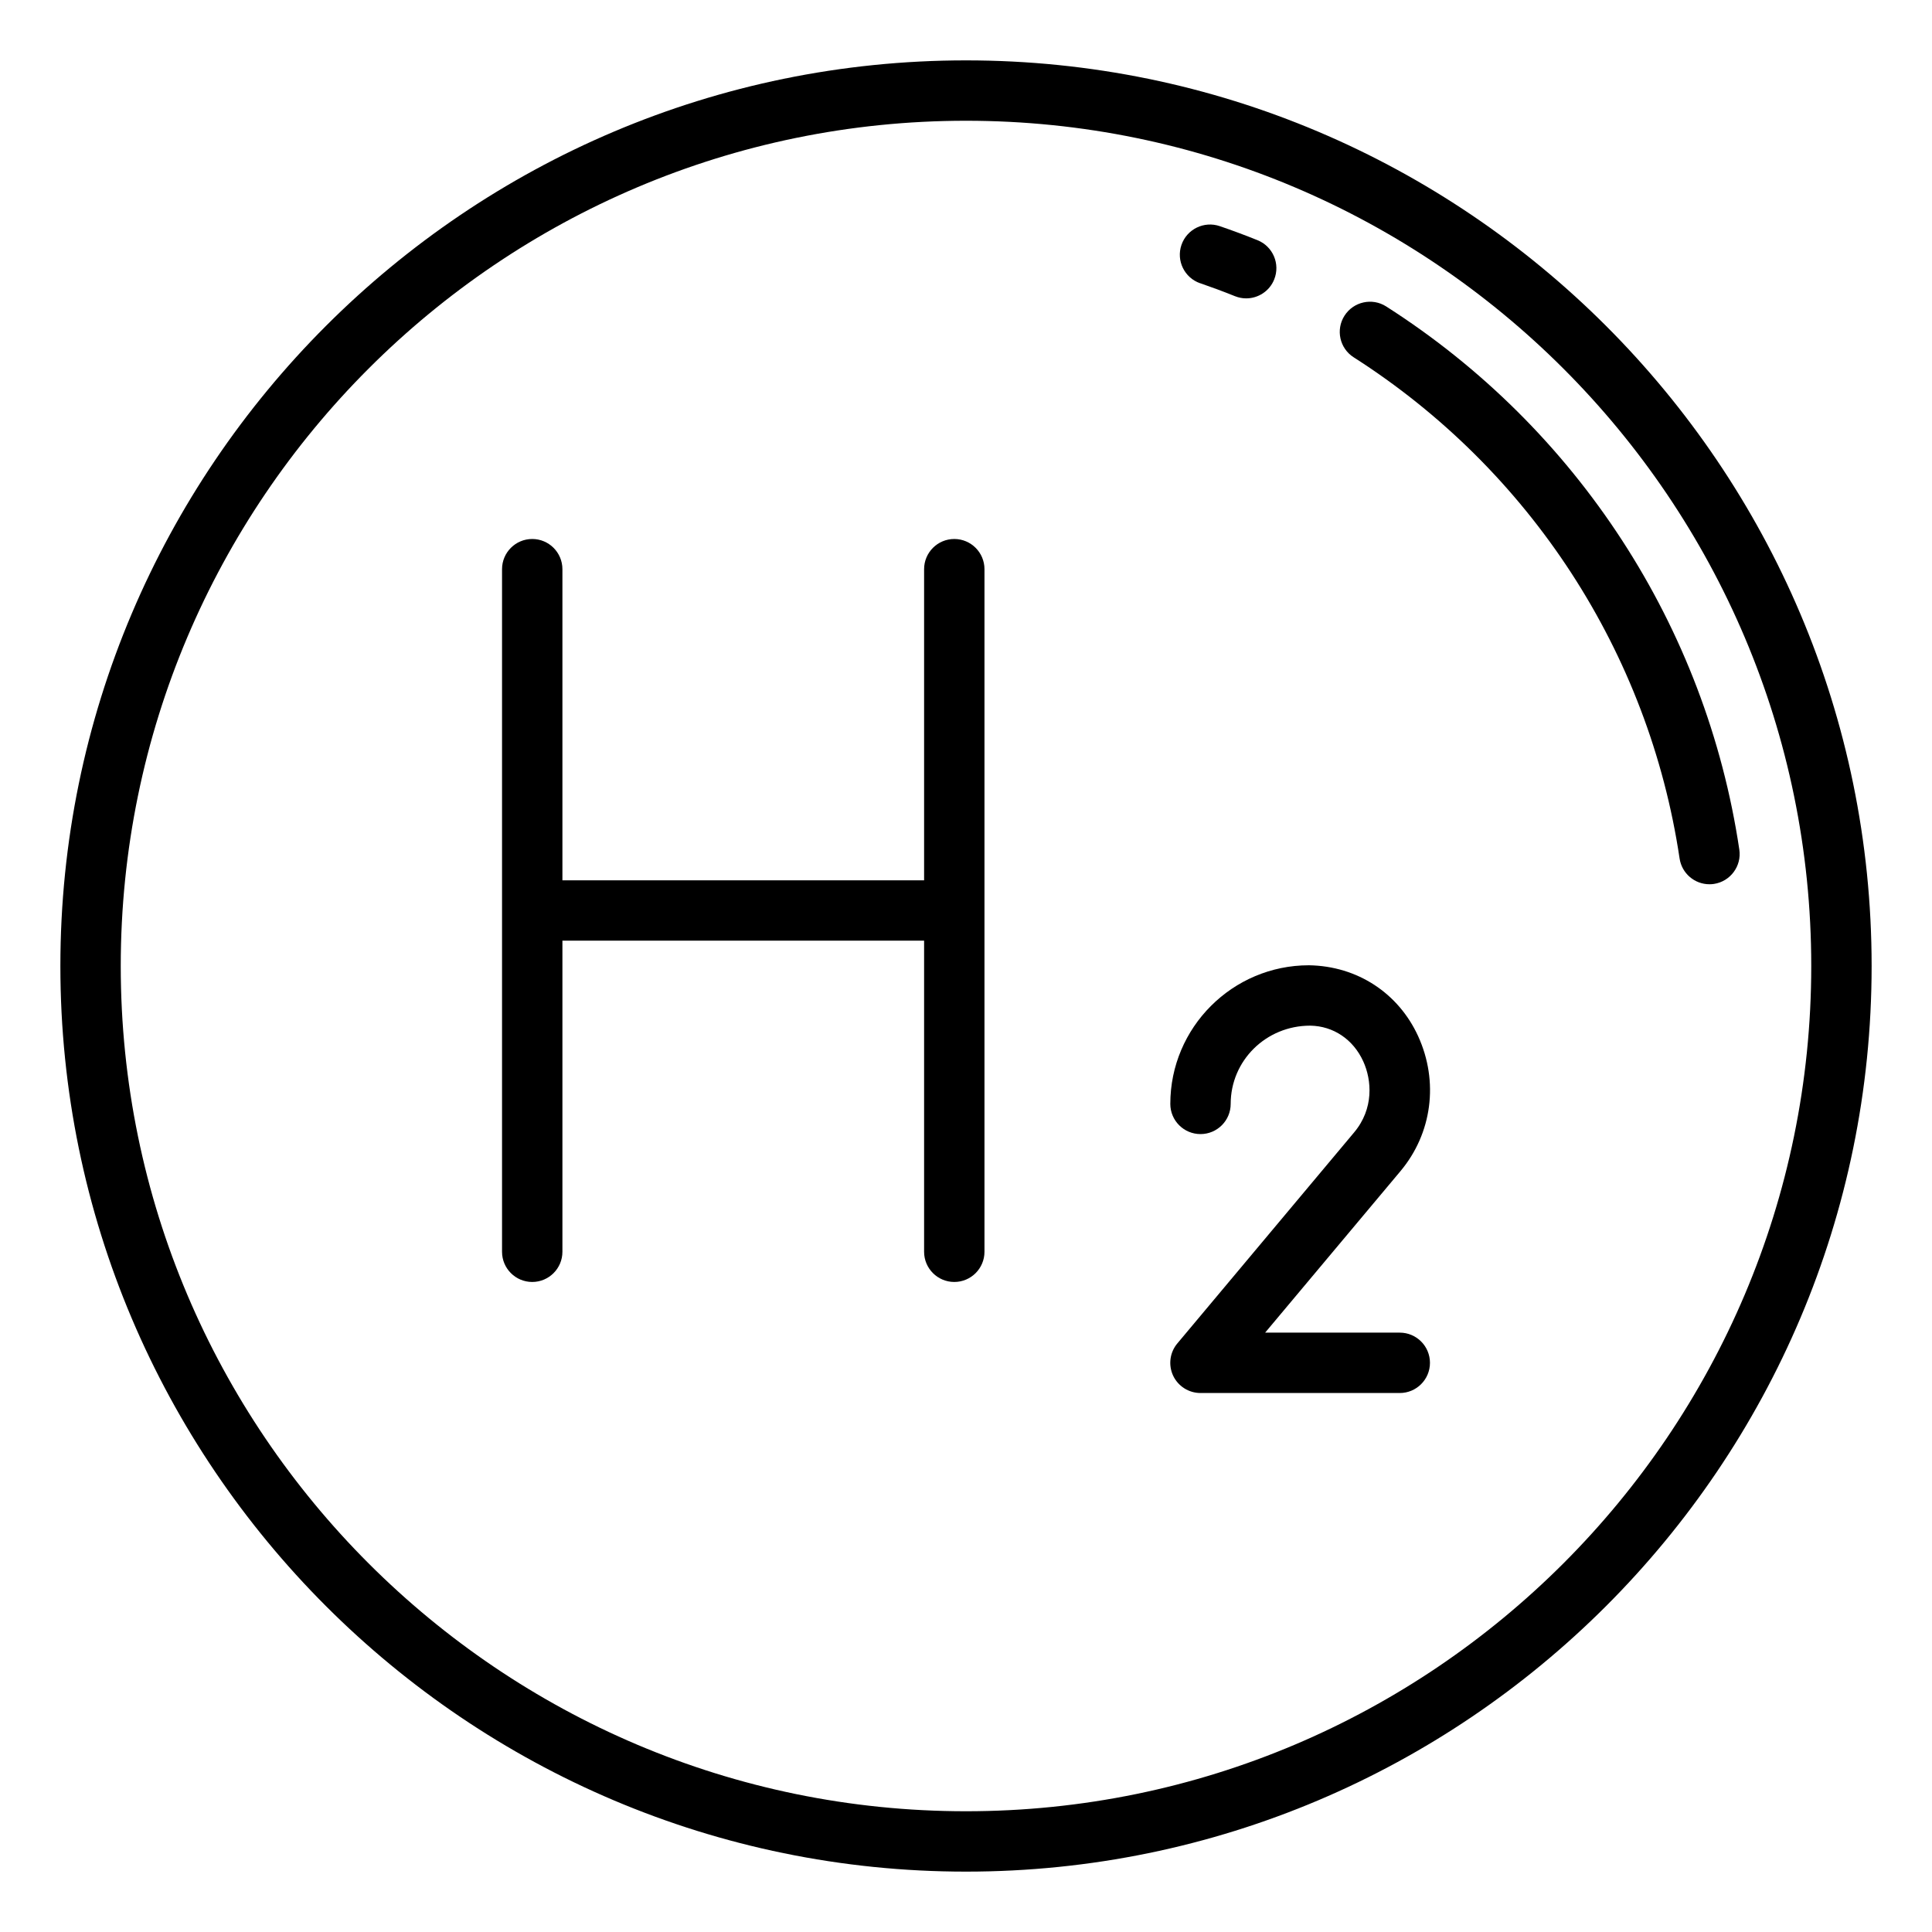 <svg width="48" height="48" viewBox="0 0 48 48" fill="none" xmlns="http://www.w3.org/2000/svg">
<path d="M23.709 13.391C23.295 13.391 22.959 13.727 22.959 14.141V21.871H13.973V14.141C13.973 13.727 13.637 13.391 13.223 13.391C12.809 13.391 12.473 13.727 12.473 14.141V31.1C12.473 31.514 12.809 31.85 13.223 31.85C13.637 31.85 13.973 31.514 13.973 31.1V23.37H22.959V31.1C22.959 31.514 23.295 31.85 23.709 31.85C24.123 31.85 24.459 31.514 24.459 31.1V14.141C24.459 13.727 24.123 13.391 23.709 13.391Z" fill="black"/>
<path d="M35.234 25.745C34.746 24.677 33.727 24.001 32.52 23.982C30.621 23.982 29.076 25.527 29.076 27.426C29.076 27.84 29.412 28.176 29.826 28.176C30.24 28.176 30.576 27.84 30.576 27.426C30.576 26.355 31.448 25.482 32.552 25.482C33.127 25.491 33.62 25.823 33.869 26.368C34.083 26.836 34.136 27.546 33.643 28.134L29.25 33.378C29.063 33.601 29.023 33.912 29.145 34.176C29.269 34.44 29.534 34.609 29.825 34.609H34.777C35.191 34.609 35.527 34.273 35.527 33.859C35.527 33.445 35.191 33.109 34.777 33.109H31.432L34.794 29.097C35.581 28.158 35.749 26.873 35.234 25.745Z" fill="black"/>
<path d="M24 1.5C11.594 1.5 1.5 11.594 1.5 24C1.5 36.407 11.594 46.5 24 46.5C36.407 46.5 46.5 36.407 46.5 24C46.5 11.594 36.407 1.5 24 1.5ZM24 45C12.421 45 3 35.579 3 24C3 12.421 12.421 3 24 3C35.579 3 45 12.421 45 24C45 35.579 35.579 45 24 45Z" fill="black"/>
<path d="M34.44 7.614C34.092 7.391 33.627 7.494 33.404 7.843C33.181 8.191 33.283 8.656 33.633 8.878C38.014 11.676 40.965 16.214 41.729 21.329C41.785 21.702 42.105 21.969 42.47 21.969C42.507 21.969 42.544 21.967 42.582 21.961C42.991 21.899 43.274 21.517 43.213 21.108C42.385 15.563 39.187 10.645 34.44 7.614Z" fill="black"/>
<path d="M29.82 7.037C30.11 7.137 30.398 7.244 30.681 7.358C30.773 7.395 30.868 7.413 30.961 7.413C31.258 7.413 31.54 7.235 31.657 6.943C31.812 6.559 31.626 6.121 31.241 5.967C30.933 5.843 30.622 5.727 30.306 5.619C29.916 5.485 29.488 5.692 29.353 6.085C29.219 6.476 29.427 6.903 29.819 7.038L29.82 7.037Z" fill="black"/>
</svg>
